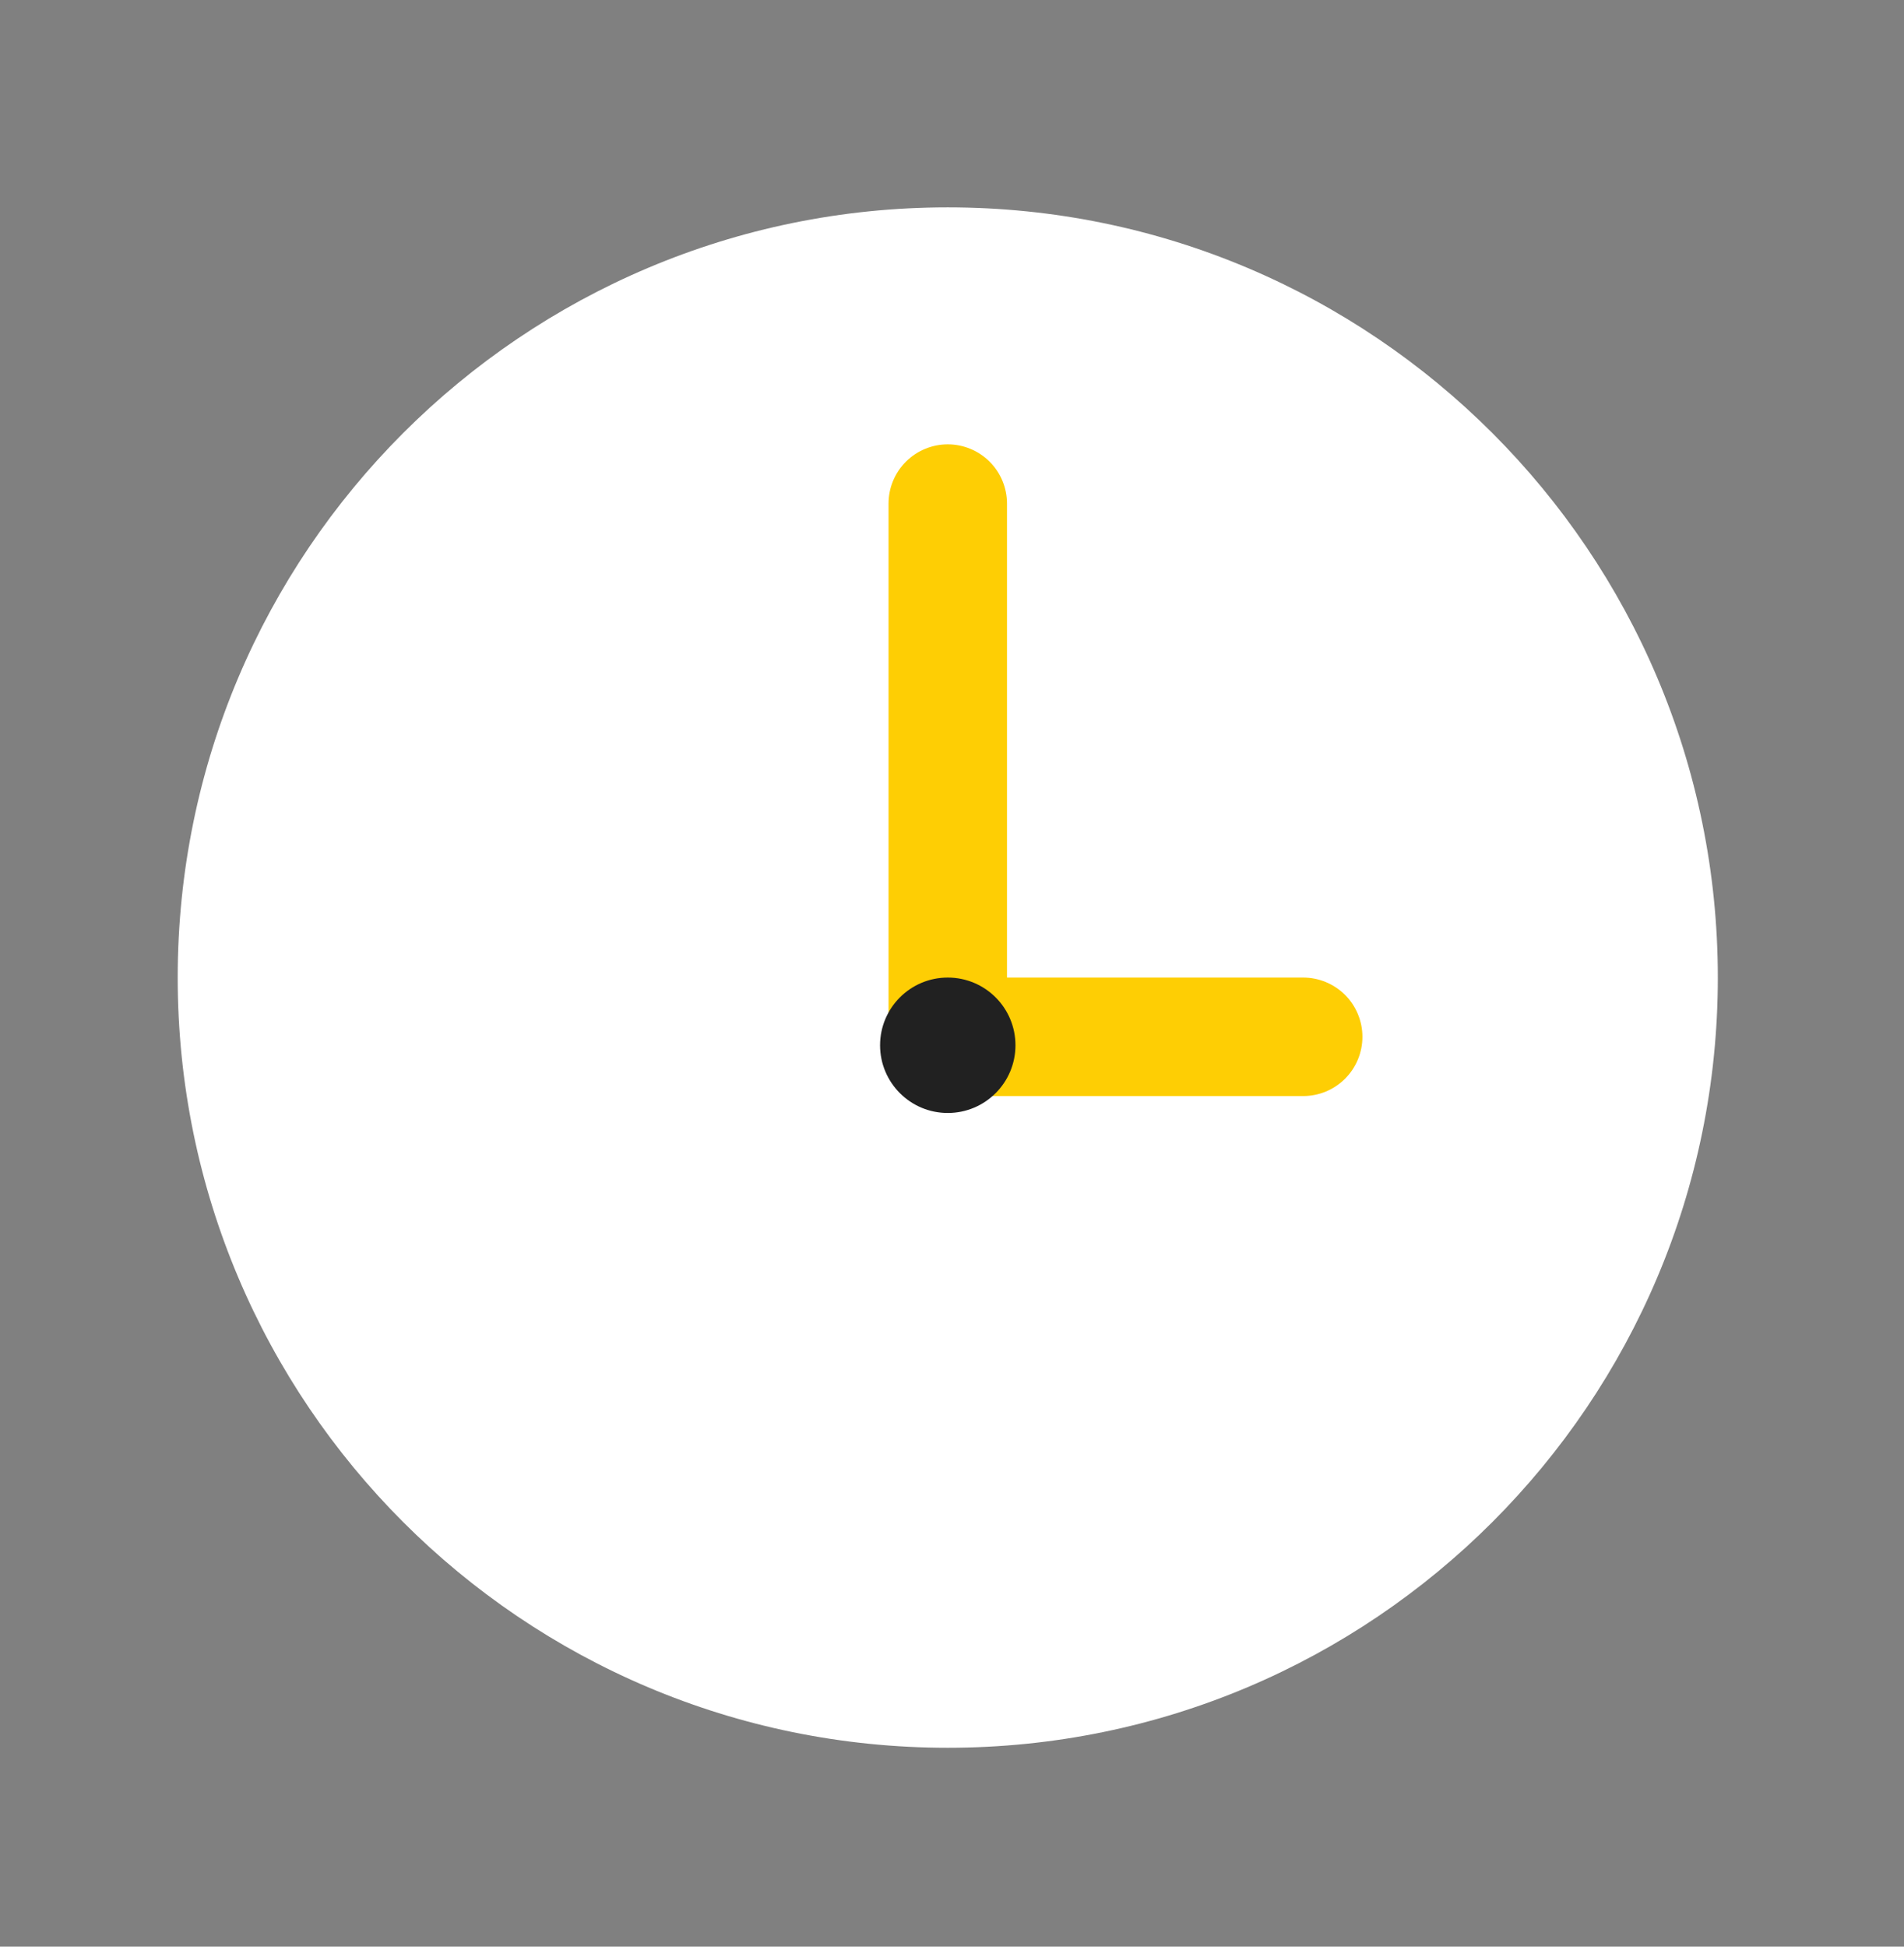 <svg width="45" height="46" viewBox="0 0 45 46" fill="none" xmlns="http://www.w3.org/2000/svg">
<rect x="0" y="0" width="45" height="46" fill="#808080" stroke="none"/>
<circle cx="22.4" cy="23.1" r="16" fill="#FECE04"/>
<path d="M22.4 4.9C12.349 4.9 4.2 13.049 4.2 23.1C4.2 33.151 12.349 41.3 22.4 41.3C32.451 41.3 40.6 33.151 40.6 23.1C40.6 13.049 32.451 4.9 22.4 4.9ZM30.8 25.9H22.4C22.029 25.9 21.673 25.753 21.41 25.49C21.147 25.227 21 24.871 21 24.5V11.9C21 11.529 21.147 11.173 21.41 10.91C21.673 10.648 22.029 10.5 22.4 10.5C22.771 10.5 23.127 10.648 23.39 10.91C23.652 11.173 23.8 11.529 23.8 11.9V23.1H30.8C31.171 23.1 31.527 23.248 31.79 23.51C32.053 23.773 32.2 24.129 32.2 24.5C32.2 24.871 32.053 25.227 31.79 25.49C31.527 25.753 31.171 25.9 30.8 25.9Z" fill="white"/>
<circle cx="22.4" cy="24.7" r="1.6" fill="#212121"/>
</svg>

